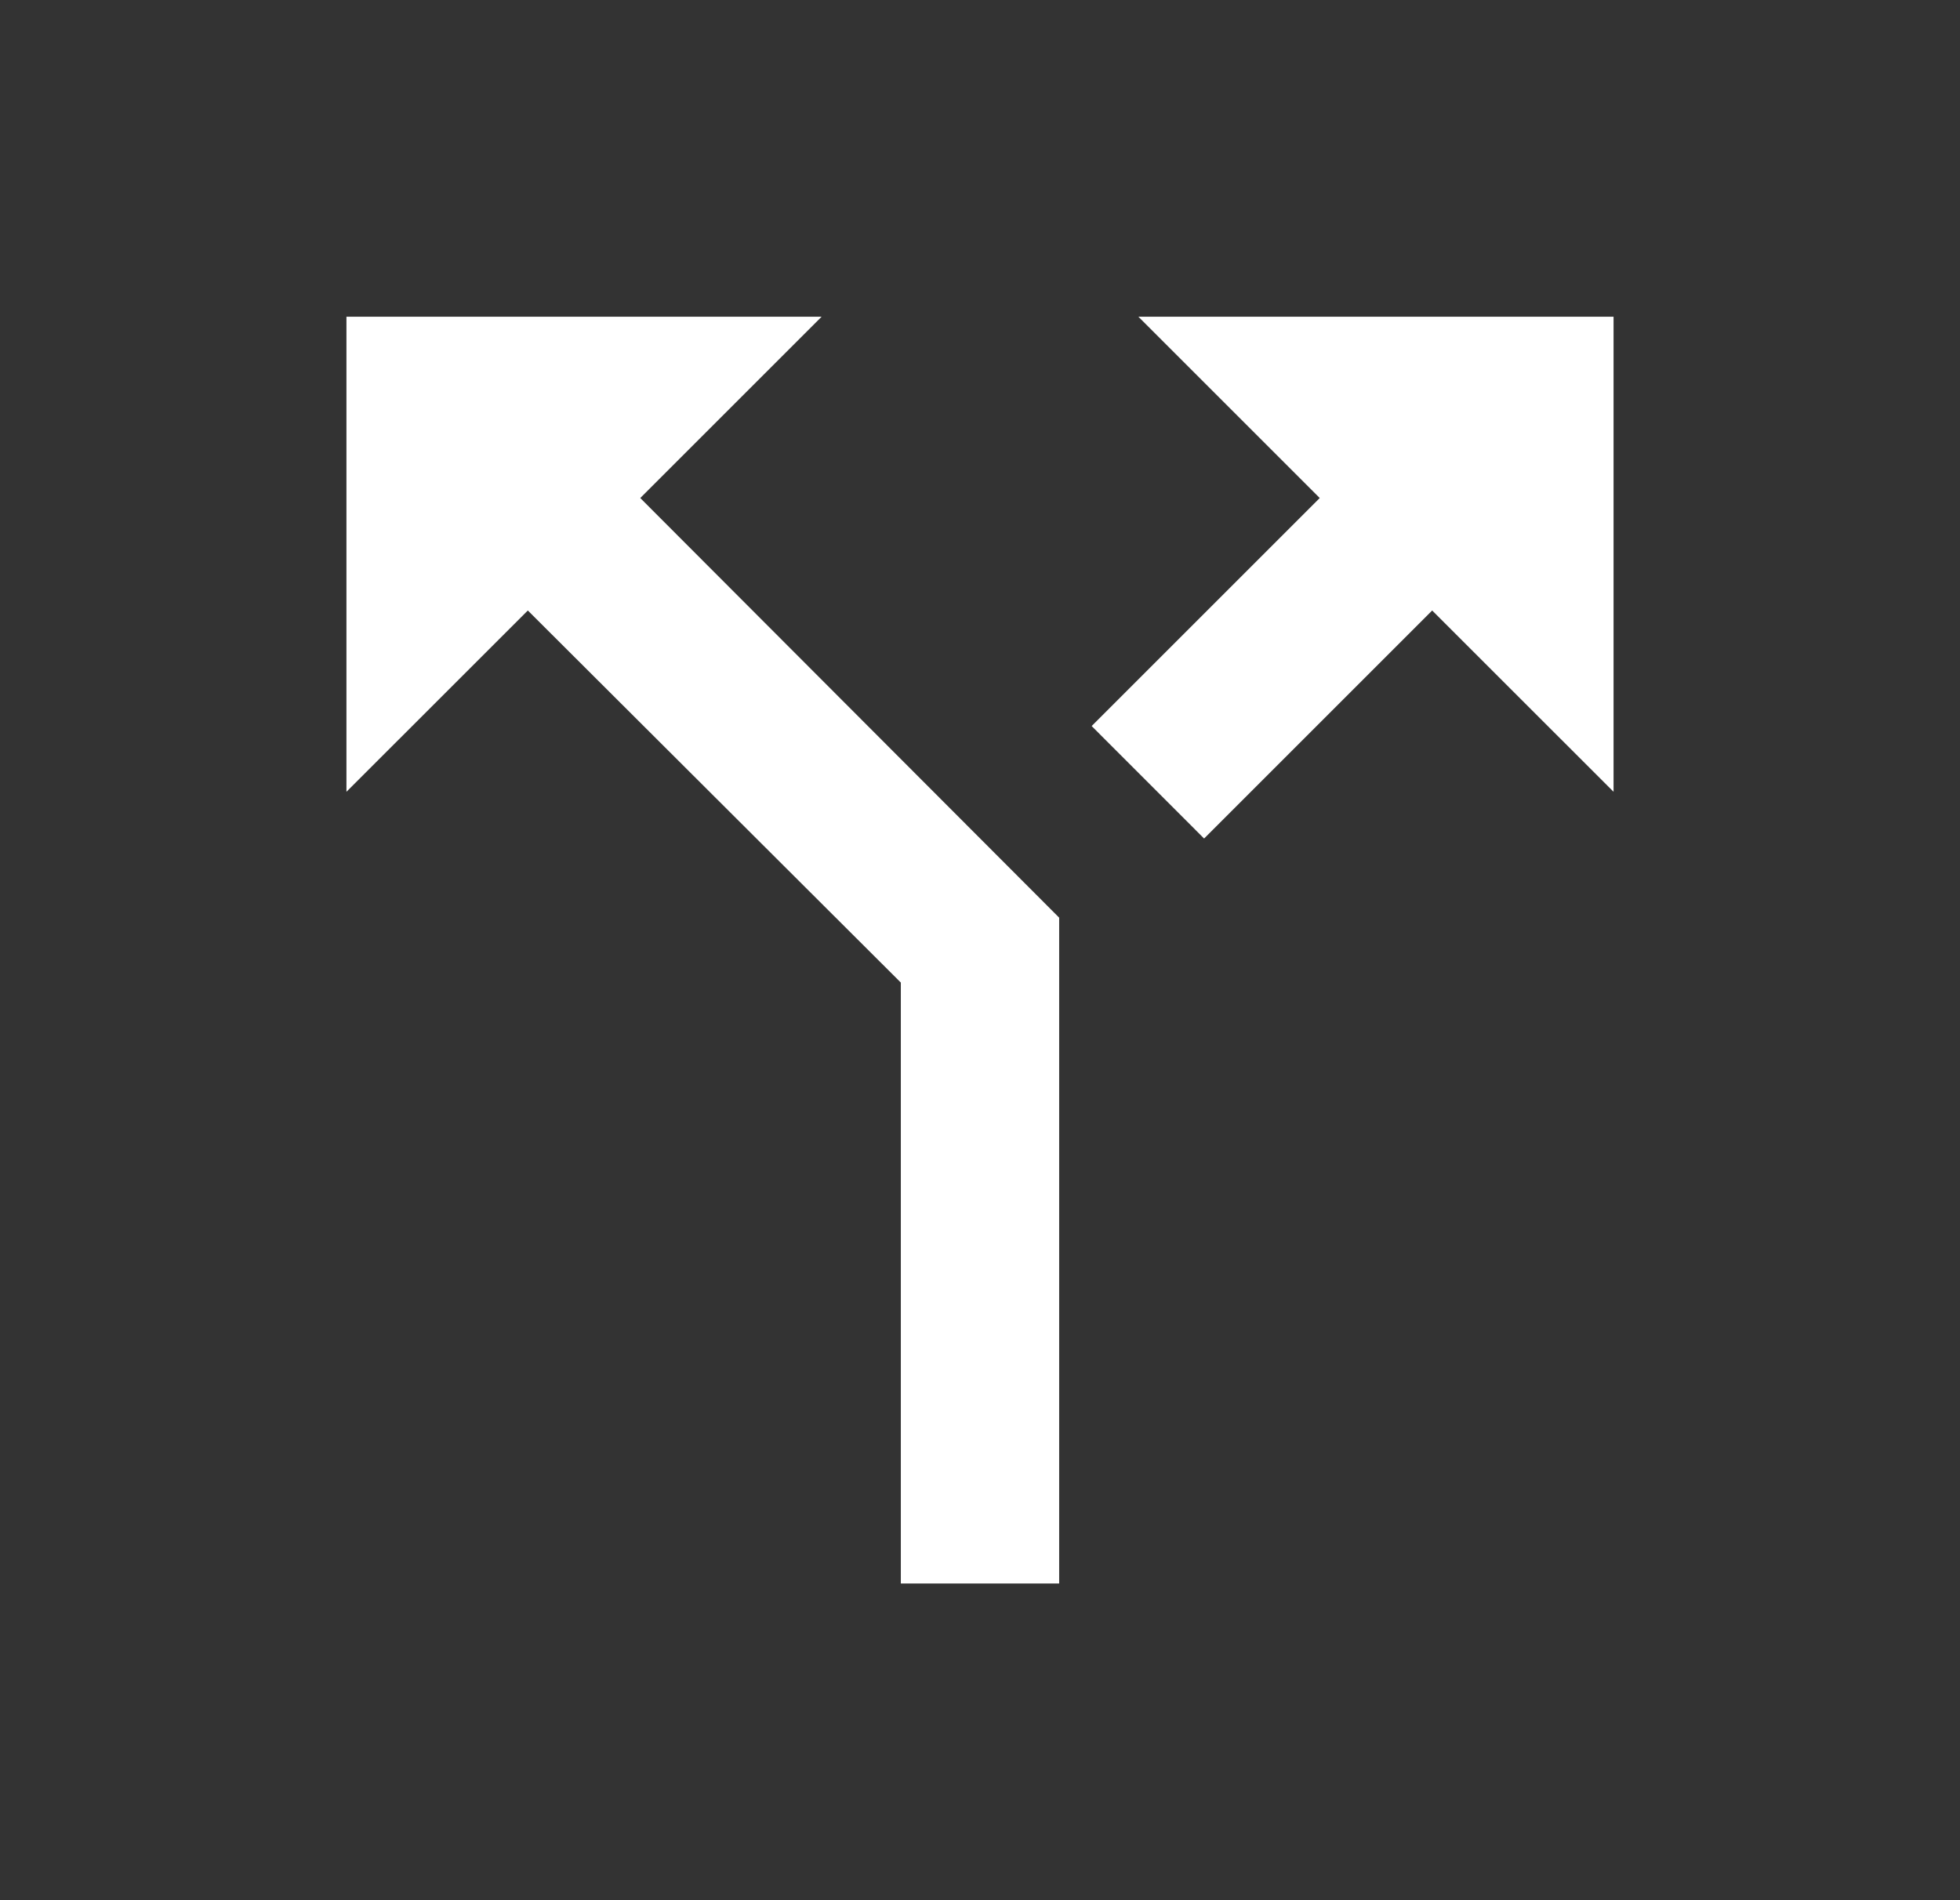 <svg width="33" height="32" viewBox="0 0 33 32" fill="none" xmlns="http://www.w3.org/2000/svg">
<rect x="0" y="0" width="33" height="32" fill="#333333" stroke="none"/>
<g clip-path="url(#clip0_3165_146989)">
<path d="M19.167 5.334L22.22 8.387L18.38 12.227L20.273 14.121L24.113 10.281L27.167 13.334V5.334H19.167ZM13.833 5.334H5.833V13.334L8.887 10.281L15.167 16.547V26.667H17.833V15.454L10.78 8.387L13.833 5.334Z" fill="white"/>
</g>
<defs>
<clipPath id="clip0_3165_146989">
<rect width="32" height="32" fill="white" transform="translate(0.5)"/>
</clipPath>
</defs>
</svg>
